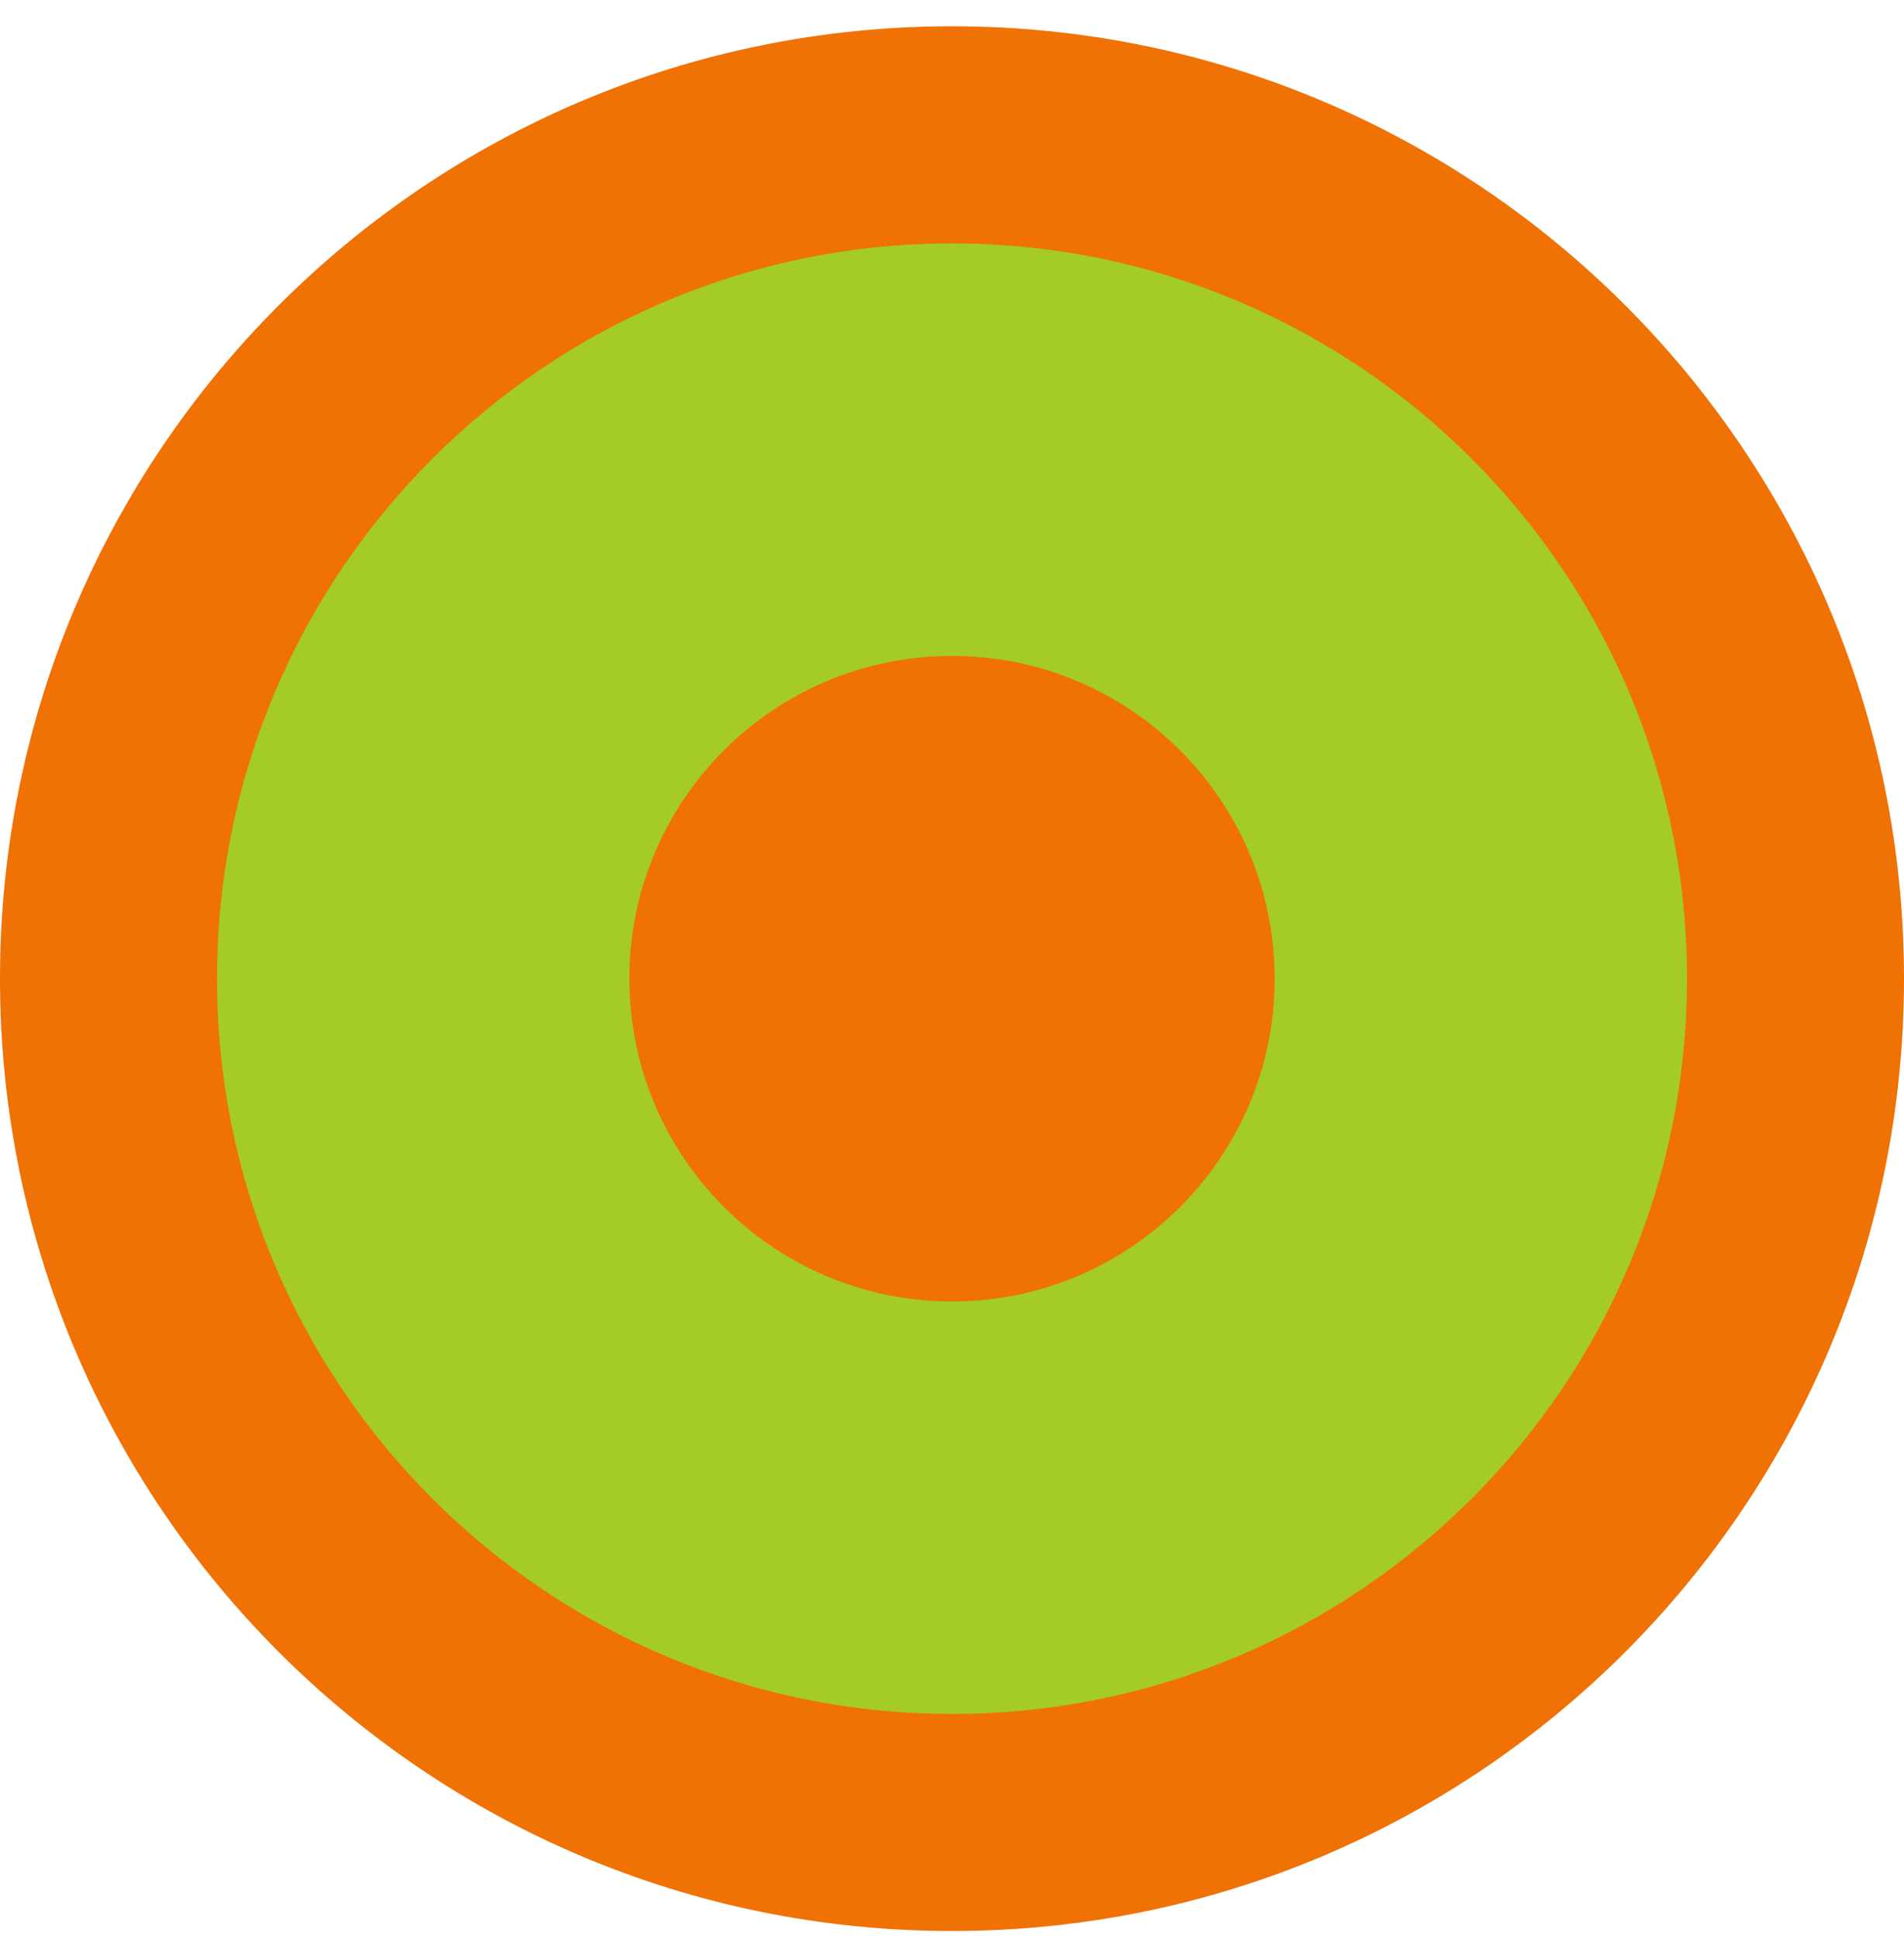 <svg width="56" height="57" viewBox="0 0 56 57" fill="none" xmlns="http://www.w3.org/2000/svg">
<g clip-path="url(#clip0_4086_257)">
<path d="M56 28.773C56 13.309 43.464 0.773 28 0.773C12.536 0.773 0 13.309 0 28.773C0 44.237 12.536 56.773 28 56.773C43.464 56.773 56 44.237 56 28.773Z" fill="#F07104"/>
<path d="M49.618 28.774C49.618 40.714 39.939 50.392 28 50.392C16.061 50.392 6.382 40.714 6.382 28.774C6.382 16.835 16.061 7.156 28 7.156C39.939 7.156 49.618 16.835 49.618 28.774ZM18.511 28.774C18.511 34.015 22.759 38.264 28 38.264C33.241 38.264 37.489 34.015 37.489 28.774C37.489 23.533 33.241 19.285 28 19.285C22.759 19.285 18.511 23.533 18.511 28.774Z" fill="#A4CB28"/>
</g>
<defs>
<clipPath id="clip0_4086_257">
<rect width="56" height="56" fill="white" transform="translate(0 0.773)"/>
</clipPath>
</defs>
</svg>
